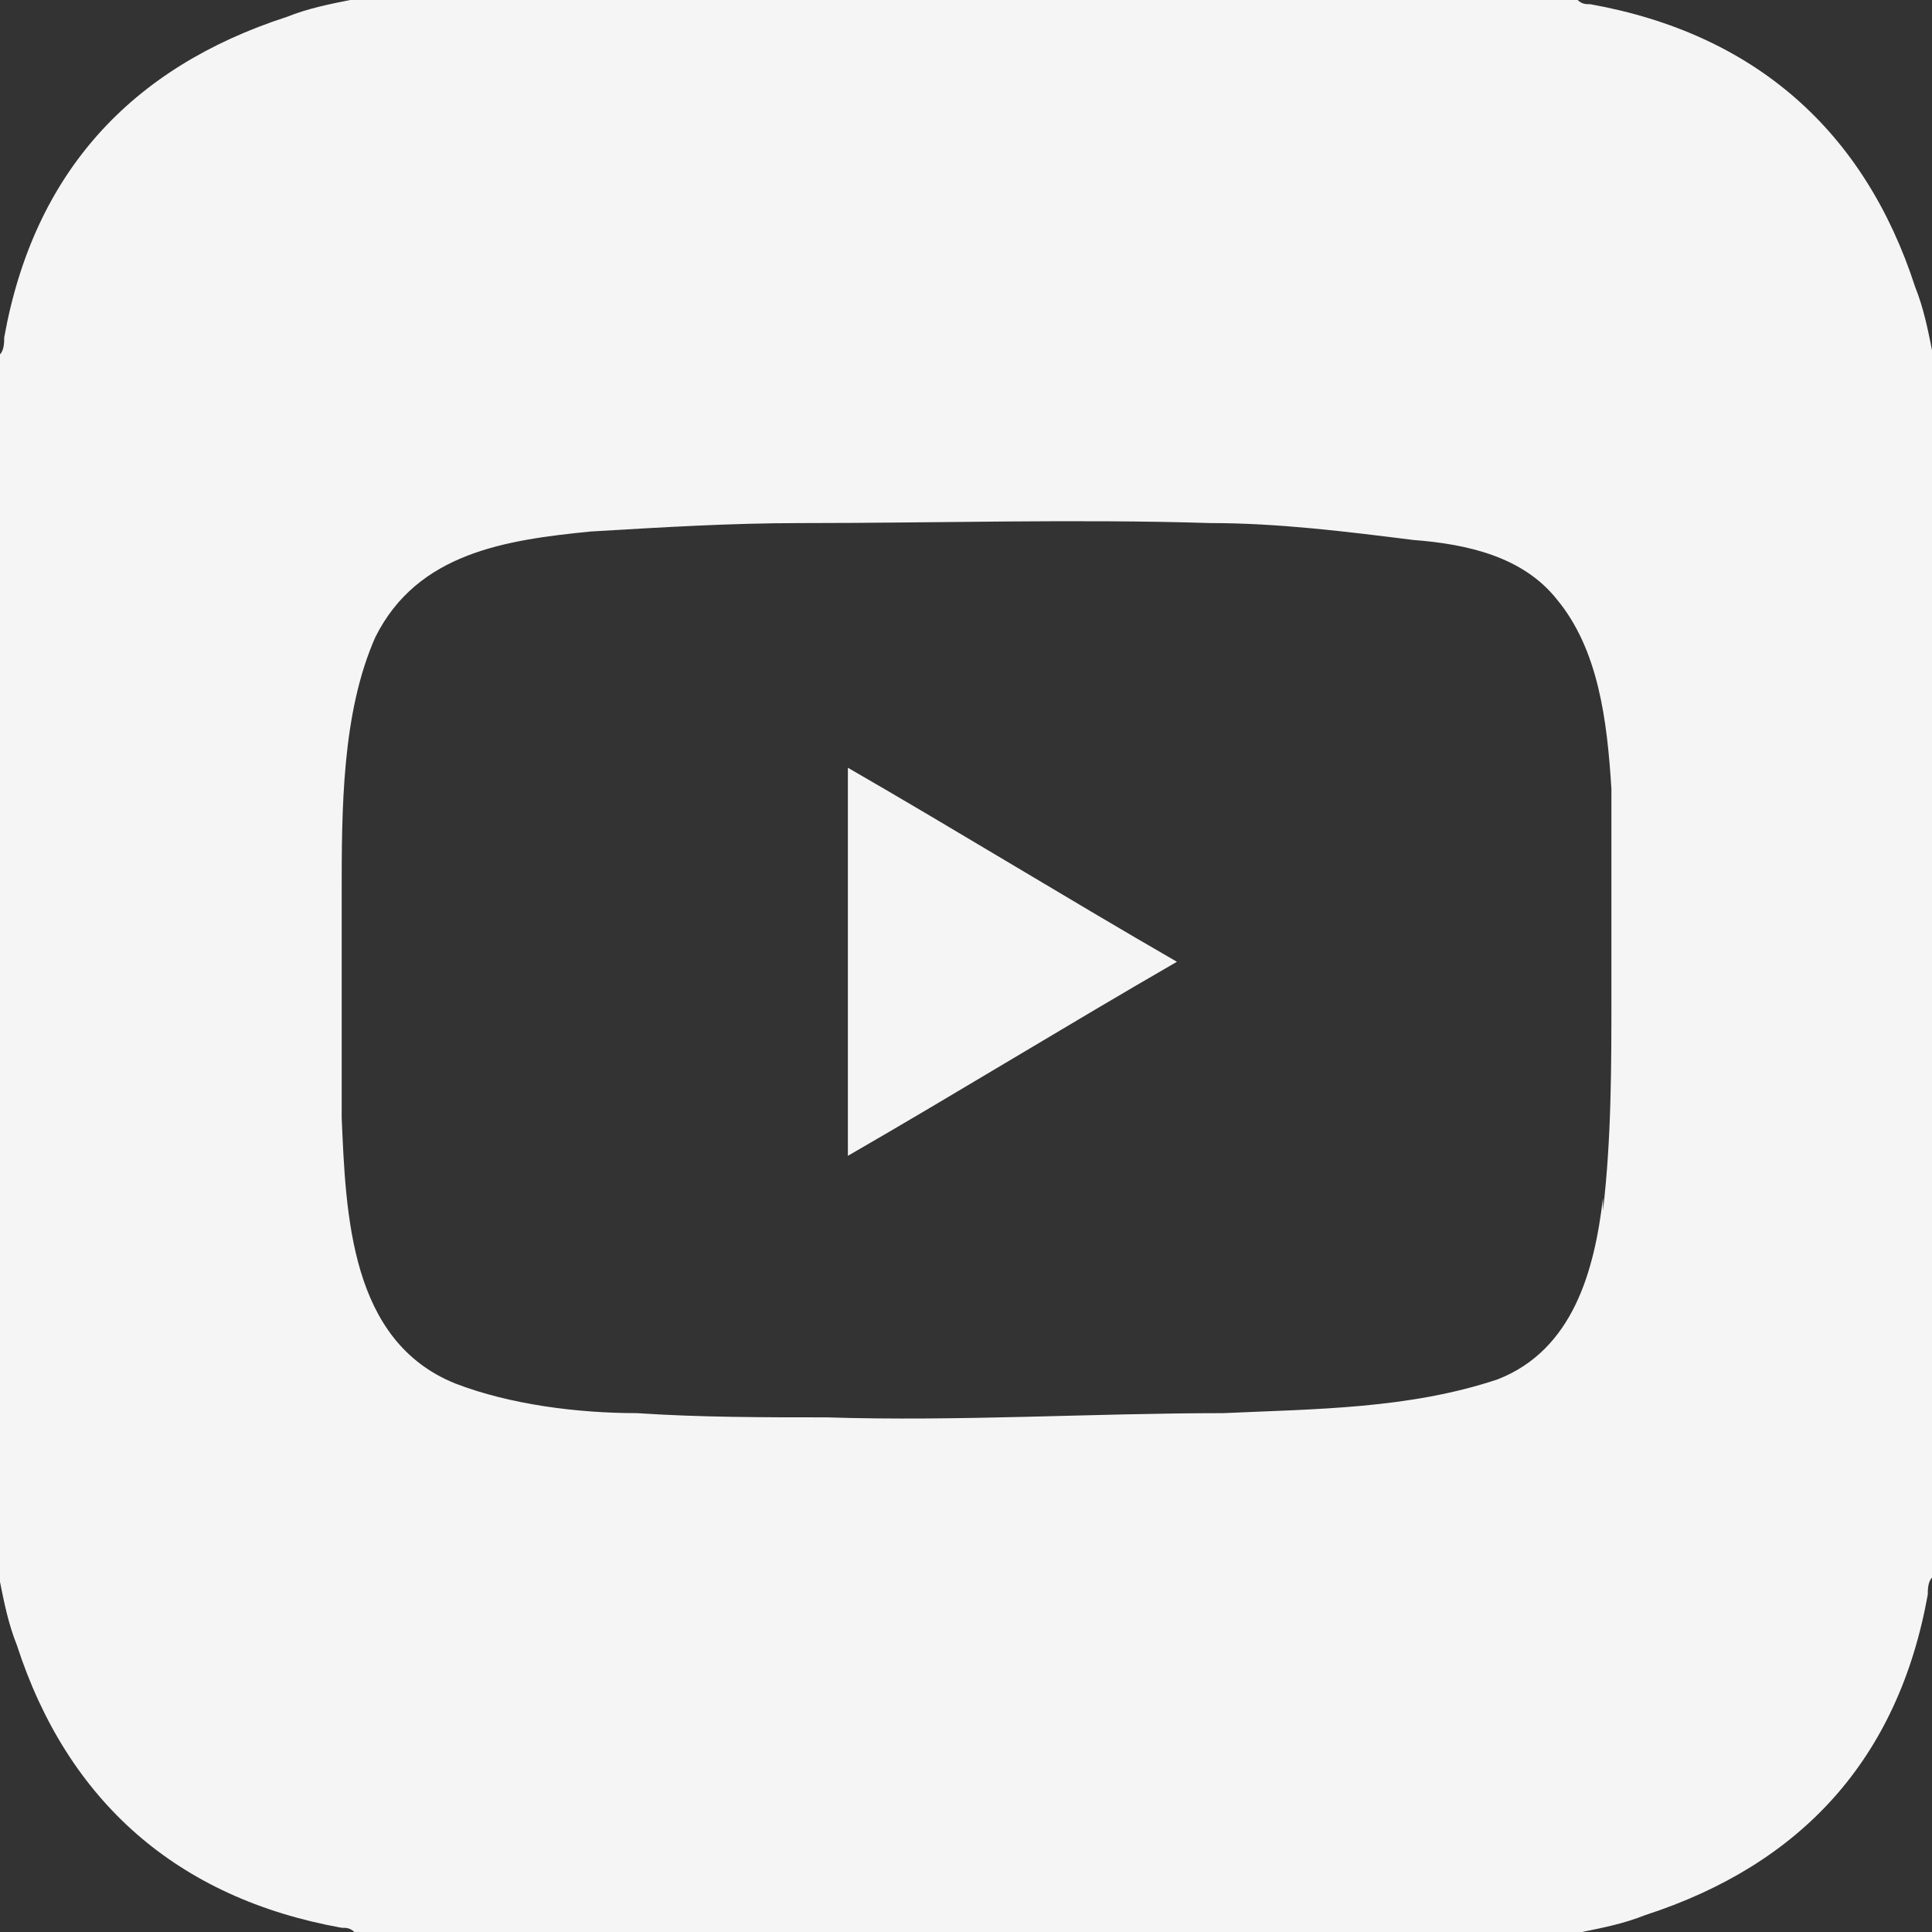<?xml version="1.0" encoding="UTF-8"?>
<svg id="Layer_2" data-name="Layer 2" xmlns="http://www.w3.org/2000/svg" viewBox="0 0 45.8 45.8">
  <rect x="0" y="0" width="45.8" height="45.8" fill="#333333" stroke="none"/>
  <defs>
    <style>
      .cls-1 {
        fill: #f5f5f5;
      }
    </style>
  </defs>
  <g id="Layer_1-2" data-name="Layer 1">
    <g>
      <path class="cls-1" d="M20.1,27.4c2.6-1.5,5.2-3.1,7.8-4.6-2.6-1.5-5.2-3.1-7.8-4.6v9.2h0Z"/>
      <path class="cls-1" d="M45.4,6.8c-1.2-3.7-3.8-6-7.7-6.7-.1,0-.2,0-.3-.1H8.3c-.5.1-1,.2-1.5.4C3.1,1.6.8,4.1.1,8c0,.1,0,.3-.1.4v29.1c.1.5.2,1,.4,1.5,1.2,3.7,3.8,6,7.7,6.7.1,0,.2,0,.3.1h29.1c.5-.1,1-.2,1.5-.4,3.7-1.2,6-3.7,6.7-7.6,0-.1,0-.3.1-.4V8.3c-.1-.5-.2-1-.4-1.5ZM38,28.4c-.2,1.7-.7,3.6-2.5,4.3-2.1.7-4.3.7-6.5.8-3.1,0-6.3.2-9.4.1-1.5,0-3,0-4.5-.1-1.4,0-3-.2-4.3-.7-2.5-1-2.6-4-2.7-6.3v-5.3c0-2,0-4.3.8-6.1,1-2,3.1-2.3,5.1-2.5,1.7-.1,3.3-.2,5-.2,3.2,0,6.5-.1,9.7,0,1.6,0,3.2.2,4.8.4,1.3.1,2.6.4,3.4,1.4,1,1.2,1.2,2.9,1.3,4.5v4.9c0,1.7,0,3.4-.2,5.1v-.3Z"/>
    </g>
  </g>
</svg>